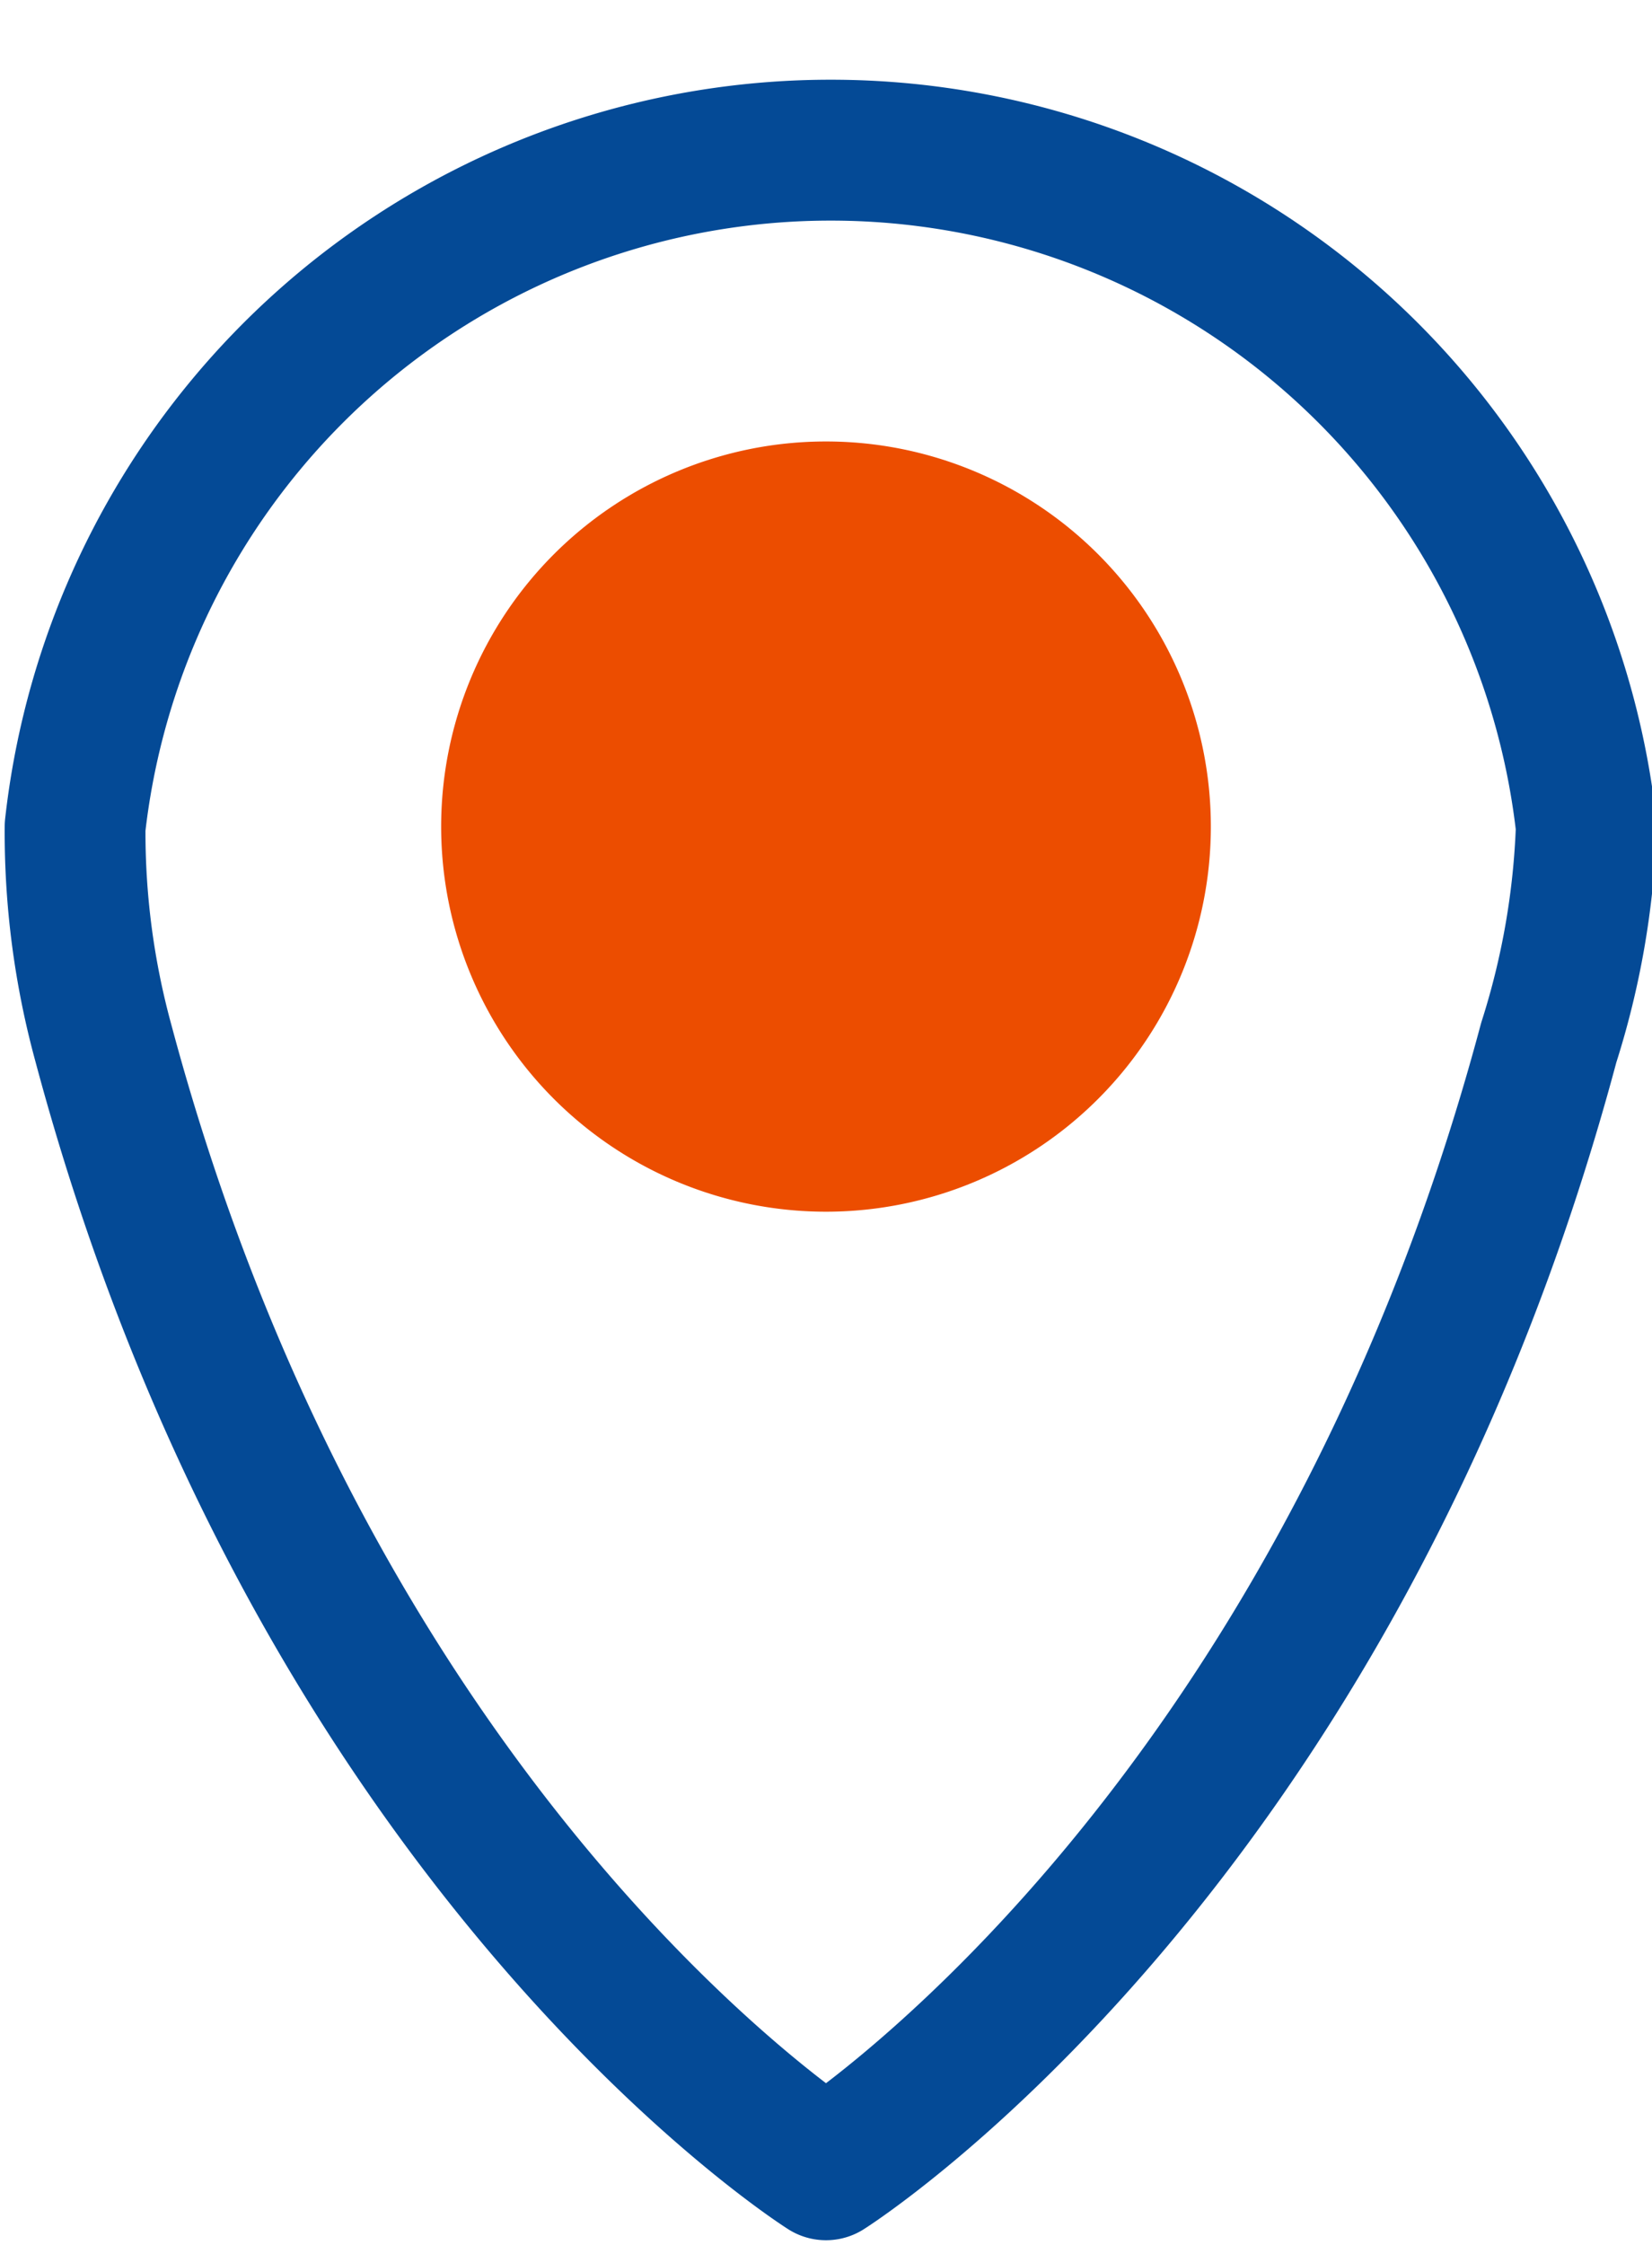 <svg xmlns="http://www.w3.org/2000/svg" xmlns:xlink="http://www.w3.org/1999/xlink" viewBox="0 0 17.6 23.9">
  <defs>
    <clipPath id="a">
      <rect width="17.6" height="23.94" fill="none"/>
    </clipPath>
  </defs>
  <title>レイヤー 1</title>
  <g clip-path="url(#a)">
    <path d="M12.9,8.8a4.1,4.1,0,0,1-4.1,4.1A4.1,4.1,0,0,1,4.7,8.8,4.1,4.1,0,0,1,8.8,4.7a4.1,4.1,0,0,1,4.1,4.1" fill="#ec4d00"/>
    <path d="M16.5,11.1h0a8.5,8.5,0,0,0,.4-2.3A8.1,8.1,0,0,0,.8,8.8a8.5,8.5,0,0,0,.3,2.3h0c2.3,8.6,7.7,12,7.7,12s5.4-3.4,7.7-12h0Z" fill="none" stroke="#044a96" stroke-linecap="round" stroke-linejoin="round" stroke-width="1.5"/>
  </g>
</svg>
